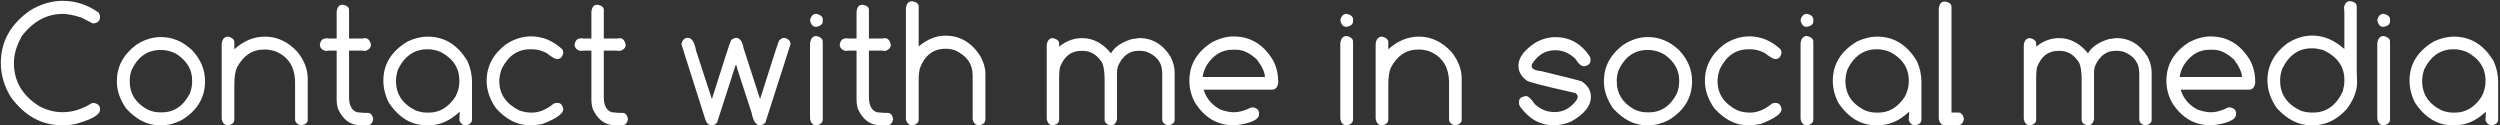 <?xml version="1.0" encoding="UTF-8"?> <svg xmlns="http://www.w3.org/2000/svg" width="479" height="24" viewBox="0 0 479 24" fill="none"><rect x="0" y="0" width="479" height="24" fill="#333333" stroke="none"/> <path d="M12.011 0.16C14.479 0.16 16.781 0.913 18.917 2.418C19.083 2.739 19.166 2.988 19.166 3.165V3.298C19.166 4.006 18.729 4.405 17.855 4.493H17.788L15.597 3.364C14.136 2.899 12.94 2.667 12.011 2.667C9.034 2.667 6.46 4.028 4.291 6.751C3.206 8.577 2.664 10.354 2.664 12.08C2.664 15.566 4.297 18.328 7.562 20.364C9.011 21.117 10.456 21.493 11.895 21.493H12.077C13.914 21.493 15.774 20.907 17.655 19.733H18.037C18.79 19.899 19.166 20.276 19.166 20.862V21.045C19.166 21.93 17.766 22.788 14.966 23.618C14.091 23.873 13.173 24 12.21 24H11.895C7.965 24 4.678 22.179 2.033 18.538C0.783 16.435 0.157 14.283 0.157 12.08C0.157 7.952 2.039 4.587 5.802 1.986C7.816 0.769 9.886 0.16 12.011 0.16ZM30.837 7.1C33.017 7.1 34.993 7.924 36.764 9.573C38.446 11.344 39.287 13.336 39.287 15.55C39.287 18.715 37.787 21.205 34.788 23.02C33.493 23.674 32.237 24 31.02 24H30.521C28.253 24 26.139 22.932 24.18 20.796C22.984 19.102 22.387 17.354 22.387 15.55C22.387 12.805 23.599 10.503 26.023 8.644C27.572 7.614 29.177 7.1 30.837 7.1ZM24.86 15.367V15.666C24.86 17.924 25.951 19.672 28.131 20.912C28.917 21.322 29.758 21.526 30.654 21.526H31.02C33.355 21.526 35.142 20.314 36.382 17.891C36.67 17.127 36.813 16.385 36.813 15.666V15.367C36.813 13.486 35.95 11.903 34.224 10.619C33.217 9.922 32.065 9.573 30.77 9.573C28.214 9.573 26.343 10.907 25.159 13.574C24.96 14.227 24.86 14.825 24.86 15.367ZM43.72 7.017C44.505 7.216 44.898 7.57 44.898 8.079V9.44C46.691 7.825 48.65 7.017 50.775 7.017C53.111 7.017 55.18 7.991 56.984 9.938C58.301 11.565 58.96 13.275 58.96 15.068V22.954C58.96 23.496 58.567 23.845 57.781 24H57.715C56.929 23.856 56.536 23.463 56.536 22.821V15.882C56.536 12.772 55.197 10.724 52.519 9.739C51.866 9.573 51.285 9.49 50.775 9.49H50.593C48.346 9.49 46.608 10.652 45.38 12.977C45.059 13.685 44.898 14.819 44.898 16.38V22.888C44.898 23.496 44.505 23.867 43.72 24H43.653C43.023 24 42.63 23.585 42.475 22.755V8.444C42.574 7.493 42.989 7.017 43.72 7.017ZM65.551 0.924H65.783C66.514 1.079 66.879 1.405 66.879 1.903V7.382H69.386L69.934 7.315C70.498 7.315 70.88 7.725 71.079 8.544C71.079 9.097 70.736 9.501 70.05 9.756L69.137 9.689H66.879V18.638C66.879 20.198 67.388 21.156 68.406 21.51L69.801 21.626H70.481C71.013 21.626 71.356 22.013 71.511 22.788V22.838C71.378 23.613 70.991 24 70.349 24H69.07C67.133 24 65.695 22.943 64.754 20.829C64.588 20.309 64.505 19.7 64.505 19.003V9.689H63.293L62.313 9.756C61.627 9.512 61.284 9.108 61.284 8.544C61.417 7.769 61.782 7.382 62.38 7.382V7.315L62.994 7.382H64.505V2.269C64.605 1.372 64.953 0.924 65.551 0.924ZM81.953 7.017C85.163 7.017 87.703 8.588 89.573 11.731C90.149 13.004 90.436 14.327 90.436 15.699V22.888C90.436 23.496 90.044 23.867 89.258 24H89.191C88.66 24 88.267 23.69 88.013 23.07V23.004L88.079 21.46V21.394C86.253 23.131 84.288 24 82.186 24H81.704C78.826 24 76.425 22.556 74.499 19.667C73.802 18.273 73.453 16.867 73.453 15.45C73.453 12.296 75.003 9.795 78.102 7.946C79.419 7.327 80.703 7.017 81.953 7.017ZM75.877 15.384V15.566C75.877 18.035 77.117 19.894 79.596 21.145C80.382 21.432 81.084 21.576 81.704 21.576H82.186C84.244 21.576 85.943 20.547 87.282 18.488C87.769 17.514 88.013 16.585 88.013 15.699V15.45C88.013 13.071 86.84 11.25 84.493 9.988C83.674 9.623 82.828 9.44 81.953 9.44H81.887C79.385 9.44 77.504 10.741 76.242 13.342C75.999 14.15 75.877 14.83 75.877 15.384ZM101.759 6.967C103.95 6.967 105.942 7.791 107.735 9.44C107.857 9.662 107.918 9.872 107.918 10.071V10.138C107.774 10.924 107.381 11.316 106.739 11.316H106.673C106.374 11.316 105.71 10.924 104.681 10.138C103.762 9.673 102.849 9.44 101.941 9.44H101.576C99.163 9.44 97.337 10.708 96.098 13.242C95.81 14.094 95.666 14.864 95.666 15.55C95.666 18.007 96.933 19.872 99.468 21.145C100.231 21.432 101.039 21.576 101.892 21.576C103.319 21.576 104.725 20.995 106.108 19.833L106.606 19.717H106.806C107.414 19.717 107.785 20.11 107.918 20.895V20.945C107.918 21.797 106.59 22.733 103.934 23.751C103.037 23.917 102.373 24 101.941 24H101.443C99.152 24 97.022 22.921 95.052 20.763C93.845 19.058 93.242 17.299 93.242 15.483C93.242 12.716 94.465 10.392 96.911 8.511C98.472 7.481 100.088 6.967 101.759 6.967ZM114.359 0.924H114.592C115.322 1.079 115.688 1.405 115.688 1.903V7.382H118.194L118.742 7.315C119.307 7.315 119.688 7.725 119.888 8.544C119.888 9.097 119.545 9.501 118.858 9.756L117.945 9.689H115.688V18.638C115.688 20.198 116.197 21.156 117.215 21.51L118.609 21.626H119.29C119.821 21.626 120.164 22.013 120.319 22.788V22.838C120.187 23.613 119.799 24 119.157 24H117.879C115.942 24 114.503 22.943 113.562 20.829C113.396 20.309 113.313 19.7 113.313 19.003V9.689H112.102L111.122 9.756C110.436 9.512 110.093 9.108 110.093 8.544C110.226 7.769 110.591 7.382 111.188 7.382V7.315L111.803 7.382H113.313V2.269C113.413 1.372 113.762 0.924 114.359 0.924ZM131.791 7.249C132.544 7.249 133.069 8.068 133.368 9.706L136.373 18.92H136.423C138.714 11.626 139.937 7.88 140.092 7.681C140.38 7.437 140.689 7.293 141.021 7.249C141.752 7.249 142.239 7.924 142.482 9.274L145.604 18.92H145.653C147.856 11.936 149.057 8.229 149.256 7.797C149.599 7.432 149.925 7.249 150.235 7.249C151.054 7.415 151.464 7.825 151.464 8.478L146.633 23.519C146.29 23.84 145.963 24 145.653 24H145.604C144.851 24 144.32 23.203 144.01 21.609C142.051 15.677 141.071 12.622 141.071 12.445H140.955L137.402 23.452C137.126 23.817 136.799 24 136.423 24H136.373C135.798 24 135.388 23.635 135.145 22.904L130.562 8.478C130.729 7.659 131.138 7.249 131.791 7.249ZM156.444 2.65C157.241 2.85 157.64 3.204 157.64 3.713V4.078C157.64 4.665 157.202 5.019 156.328 5.141C155.764 5.141 155.387 4.726 155.199 3.896C155.365 3.065 155.78 2.65 156.444 2.65ZM156.444 6.9C157.241 7.1 157.64 7.454 157.64 7.963V22.871C157.64 23.491 157.241 23.867 156.444 24H156.378C155.747 24 155.354 23.585 155.199 22.755V8.328C155.299 7.376 155.714 6.9 156.444 6.9ZM165.16 0.924H165.393C166.123 1.079 166.488 1.405 166.488 1.903V7.382H168.995L169.543 7.315C170.107 7.315 170.489 7.725 170.688 8.544C170.688 9.097 170.345 9.501 169.659 9.756L168.746 9.689H166.488V18.638C166.488 20.198 166.997 21.156 168.016 21.51L169.41 21.626H170.091C170.622 21.626 170.965 22.013 171.12 22.788V22.838C170.987 23.613 170.6 24 169.958 24H168.68C166.743 24 165.304 22.943 164.363 20.829C164.197 20.309 164.114 19.7 164.114 19.003V9.689H162.902L161.923 9.756C161.237 9.512 160.894 9.108 160.894 8.544C161.026 7.769 161.392 7.382 161.989 7.382V7.315L162.604 7.382H164.114V2.269C164.214 1.372 164.562 0.924 165.16 0.924ZM174.64 0.26H174.889C175.641 0.415 176.018 0.747 176.018 1.256V8.909C177.622 7.526 179.338 6.834 181.164 6.834C183.953 6.834 186.183 8.151 187.854 10.785C188.485 11.958 188.801 13.065 188.801 14.105V22.871C188.801 23.491 188.402 23.867 187.605 24H187.556C186.958 24 186.56 23.624 186.36 22.871V14.471C186.36 12.213 185.193 10.586 182.857 9.59C182.293 9.424 181.729 9.341 181.164 9.341C178.84 9.341 177.207 10.575 176.267 13.043C176.101 13.574 176.018 14.449 176.018 15.666V22.871C176.018 23.491 175.619 23.867 174.822 24H174.772C174.175 24 173.776 23.624 173.577 22.871V1.438C173.743 0.653 174.097 0.26 174.64 0.26ZM201.767 7.299C202.541 7.498 202.929 7.841 202.929 8.328V8.942C204.279 7.847 205.745 7.299 207.328 7.299C209.431 7.299 211.279 8.273 212.873 10.221C213.526 9.014 214.865 8.101 216.891 7.481L218.285 7.299C220.831 7.299 222.845 8.516 224.328 10.951C224.815 11.969 225.059 12.943 225.059 13.873V22.971C225.059 23.502 224.671 23.845 223.896 24H223.847C223.072 23.867 222.685 23.48 222.685 22.838V14.006C222.685 12.003 221.628 10.619 219.514 9.855L218.667 9.739H218.053C216.37 9.739 215.087 10.713 214.201 12.661C214.079 13.093 214.019 13.458 214.019 13.757V22.788C213.875 23.596 213.493 24 212.873 24H212.807C212.032 23.867 211.645 23.502 211.645 22.904V15.4C211.645 13.32 211.362 12.019 210.798 11.499C209.924 10.326 208.784 9.739 207.378 9.739H207.195C205.258 9.739 203.897 10.774 203.111 12.844C202.99 13.342 202.929 13.995 202.929 14.803V22.904C202.929 23.502 202.541 23.867 201.767 24H201.717C201.097 24 200.71 23.596 200.555 22.788V8.693C200.643 7.764 201.047 7.299 201.767 7.299ZM236.331 6.983C239.607 6.983 242.153 8.538 243.968 11.648C244.588 12.866 244.897 14.188 244.897 15.616V15.932C244.754 16.762 244.361 17.177 243.719 17.177H230.62C231.107 18.826 232.159 20.088 233.774 20.962C234.726 21.327 235.617 21.51 236.447 21.51C237.41 21.51 238.511 21.2 239.751 20.58H240.116C240.858 20.724 241.229 21.1 241.229 21.709V21.892C241.229 22.91 239.74 23.613 236.763 24H236.331C233.276 24 230.83 22.572 228.993 19.717C228.252 18.366 227.881 16.955 227.881 15.483C227.881 12.373 229.353 9.894 232.297 8.046C233.725 7.338 235.069 6.983 236.331 6.983ZM230.421 14.753H242.357C242.357 13.901 241.859 12.8 240.863 11.449C239.502 10.165 238.157 9.523 236.829 9.523H236.148C234.156 9.523 232.518 10.497 231.234 12.445C230.792 13.22 230.521 13.989 230.421 14.753ZM258.046 2.65C258.843 2.85 259.241 3.204 259.241 3.713V4.078C259.241 4.665 258.804 5.019 257.93 5.141C257.365 5.141 256.989 4.726 256.801 3.896C256.967 3.065 257.382 2.65 258.046 2.65ZM258.046 6.9C258.843 7.1 259.241 7.454 259.241 7.963V22.871C259.241 23.491 258.843 23.867 258.046 24H257.979C257.349 24 256.956 23.585 256.801 22.755V8.328C256.9 7.376 257.315 6.9 258.046 6.9ZM264.819 7.017C265.605 7.216 265.998 7.57 265.998 8.079V9.44C267.791 7.825 269.75 7.017 271.875 7.017C274.21 7.017 276.28 7.991 278.084 9.938C279.401 11.565 280.06 13.275 280.06 15.068V22.954C280.06 23.496 279.667 23.845 278.881 24H278.814C278.029 23.856 277.636 23.463 277.636 22.821V15.882C277.636 12.772 276.297 10.724 273.618 9.739C272.965 9.573 272.384 9.49 271.875 9.49H271.692C269.446 9.49 267.708 10.652 266.479 12.977C266.159 13.685 265.998 14.819 265.998 16.38V22.888C265.998 23.496 265.605 23.867 264.819 24H264.753C264.122 24 263.729 23.585 263.574 22.755V8.444C263.674 7.493 264.089 7.017 264.819 7.017ZM297.989 7.116C300.834 7.116 303.069 8.406 304.696 10.984L304.746 11.466V11.532C304.746 12.185 304.337 12.573 303.518 12.694C302.975 12.694 302.422 12.224 301.857 11.283C300.717 10.176 299.428 9.623 297.989 9.623C296.097 9.623 294.603 10.525 293.507 12.329L293.457 12.645C293.457 13.187 294.071 13.513 295.3 13.624C300.015 14.764 302.593 15.417 303.036 15.583C304.22 16.358 304.812 17.343 304.812 18.538V18.588C304.812 20.292 303.562 21.853 301.061 23.27C299.987 23.756 298.841 24 297.624 24C295.134 24 293.025 22.832 291.299 20.497C291.133 20.254 291.05 20.027 291.05 19.816V19.451C291.05 18.854 291.504 18.505 292.411 18.405C292.799 18.405 293.352 18.92 294.071 19.949C295.167 20.967 296.434 21.477 297.873 21.477C299.6 21.477 301.033 20.658 302.173 19.02L302.289 18.654V18.588C302.289 18.057 301.924 17.752 301.193 17.675C295.693 16.446 292.782 15.688 292.461 15.4C291.443 14.626 290.934 13.685 290.934 12.578C290.934 11.029 292.057 9.535 294.304 8.096C295.543 7.443 296.772 7.116 297.989 7.116ZM315.753 7.1C317.933 7.1 319.909 7.924 321.68 9.573C323.362 11.344 324.203 13.336 324.203 15.55C324.203 18.715 322.703 21.205 319.704 23.02C318.409 23.674 317.153 24 315.936 24H315.438C313.169 24 311.055 22.932 309.096 20.796C307.9 19.102 307.303 17.354 307.303 15.55C307.303 12.805 308.515 10.503 310.938 8.644C312.488 7.614 314.093 7.1 315.753 7.1ZM309.776 15.367V15.666C309.776 17.924 310.867 19.672 313.047 20.912C313.833 21.322 314.674 21.526 315.57 21.526H315.936C318.271 21.526 320.058 20.314 321.298 17.891C321.586 17.127 321.729 16.385 321.729 15.666V15.367C321.729 13.486 320.866 11.903 319.14 10.619C318.132 9.922 316.981 9.573 315.687 9.573C313.13 9.573 311.259 10.907 310.075 13.574C309.876 14.227 309.776 14.825 309.776 15.367ZM335.177 6.967C337.368 6.967 339.36 7.791 341.153 9.44C341.275 9.662 341.336 9.872 341.336 10.071V10.138C341.192 10.924 340.799 11.316 340.157 11.316H340.091C339.792 11.316 339.128 10.924 338.099 10.138C337.18 9.673 336.267 9.44 335.359 9.44H334.994C332.581 9.44 330.755 10.708 329.516 13.242C329.228 14.094 329.084 14.864 329.084 15.55C329.084 18.007 330.351 19.872 332.886 21.145C333.649 21.432 334.457 21.576 335.31 21.576C336.737 21.576 338.143 20.995 339.526 19.833L340.024 19.717H340.224C340.832 19.717 341.203 20.11 341.336 20.895V20.945C341.336 21.797 340.008 22.733 337.352 23.751C336.455 23.917 335.791 24 335.359 24H334.861C332.57 24 330.44 22.921 328.47 20.763C327.263 19.058 326.66 17.299 326.66 15.483C326.66 12.716 327.883 10.392 330.329 8.511C331.89 7.481 333.506 6.967 335.177 6.967ZM346.233 2.65C347.03 2.85 347.429 3.204 347.429 3.713V4.078C347.429 4.665 346.992 5.019 346.117 5.141C345.553 5.141 345.176 4.726 344.988 3.896C345.154 3.065 345.569 2.65 346.233 2.65ZM346.233 6.9C347.03 7.1 347.429 7.454 347.429 7.963V22.871C347.429 23.491 347.03 23.867 346.233 24H346.167C345.536 24 345.143 23.585 344.988 22.755V8.328C345.088 7.376 345.503 6.9 346.233 6.9ZM359.664 7.017C362.874 7.017 365.414 8.588 367.284 11.731C367.86 13.004 368.147 14.327 368.147 15.699V22.888C368.147 23.496 367.755 23.867 366.969 24H366.902C366.371 24 365.978 23.69 365.724 23.07V23.004L365.79 21.46V21.394C363.964 23.131 361.999 24 359.896 24H359.415C356.537 24 354.136 22.556 352.21 19.667C351.513 18.273 351.164 16.867 351.164 15.45C351.164 12.296 352.714 9.795 355.812 7.946C357.13 7.327 358.413 7.017 359.664 7.017ZM353.588 15.384V15.566C353.588 18.035 354.827 19.894 357.307 21.145C358.092 21.432 358.795 21.576 359.415 21.576H359.896C361.955 21.576 363.654 20.547 364.993 18.488C365.48 17.514 365.724 16.585 365.724 15.699V15.45C365.724 13.071 364.55 11.25 362.204 9.988C361.385 9.623 360.538 9.44 359.664 9.44H359.598C357.096 9.44 355.215 10.741 353.953 13.342C353.71 14.15 353.588 14.83 353.588 15.384ZM372.53 0.31H372.779C373.532 0.465 373.908 0.797 373.908 1.306V21.56H375.22C375.762 21.56 376.116 21.958 376.282 22.755V22.805C376.149 23.602 375.751 24 375.087 24H372.663C372.021 24 371.623 23.585 371.468 22.755V1.671C371.567 0.763 371.922 0.31 372.53 0.31ZM388.966 7.299C389.741 7.498 390.128 7.841 390.128 8.328V8.942C391.478 7.847 392.945 7.299 394.527 7.299C396.63 7.299 398.479 8.273 400.072 10.221C400.725 9.014 402.064 8.101 404.09 7.481L405.484 7.299C408.03 7.299 410.044 8.516 411.527 10.951C412.014 11.969 412.258 12.943 412.258 13.873V22.971C412.258 23.502 411.87 23.845 411.096 24H411.046C410.271 23.867 409.884 23.48 409.884 22.838V14.006C409.884 12.003 408.827 10.619 406.713 9.855L405.866 9.739H405.252C403.57 9.739 402.286 10.713 401.4 12.661C401.279 13.093 401.218 13.458 401.218 13.757V22.788C401.074 23.596 400.692 24 400.072 24H400.006C399.231 23.867 398.844 23.502 398.844 22.904V15.4C398.844 13.32 398.562 12.019 397.997 11.499C397.123 10.326 395.983 9.739 394.577 9.739H394.395C392.458 9.739 391.096 10.774 390.311 12.844C390.189 13.342 390.128 13.995 390.128 14.803V22.904C390.128 23.502 389.741 23.867 388.966 24H388.916C388.296 24 387.909 23.596 387.754 22.788V8.693C387.842 7.764 388.246 7.299 388.966 7.299ZM423.53 6.983C426.806 6.983 429.352 8.538 431.167 11.648C431.787 12.866 432.097 14.188 432.097 15.616V15.932C431.953 16.762 431.56 17.177 430.918 17.177H417.819C418.306 18.826 419.358 20.088 420.974 20.962C421.925 21.327 422.816 21.51 423.646 21.51C424.609 21.51 425.711 21.2 426.95 20.58H427.315C428.057 20.724 428.428 21.1 428.428 21.709V21.892C428.428 22.91 426.939 23.613 423.962 24H423.53C420.476 24 418.03 22.572 416.192 19.717C415.451 18.366 415.08 16.955 415.08 15.483C415.08 12.373 416.552 9.894 419.496 8.046C420.924 7.338 422.269 6.983 423.53 6.983ZM417.62 14.753H429.557C429.557 13.901 429.059 12.8 428.062 11.449C426.701 10.165 425.356 9.523 424.028 9.523H423.348C421.355 9.523 419.717 10.497 418.434 12.445C417.991 13.22 417.72 13.989 417.62 14.753ZM450.176 0.227H450.425C451.177 0.382 451.554 0.719 451.554 1.239V13.657L451.62 15.782C451.62 17.42 450.951 19.136 449.611 20.929C447.719 22.976 445.588 24 443.22 24H442.722C440.409 24 438.256 22.915 436.264 20.746C435.046 19.02 434.438 17.238 434.438 15.4C434.438 12.622 435.672 10.282 438.14 8.378C439.711 7.338 441.344 6.817 443.037 6.817C445.217 6.817 447.265 7.675 449.18 9.391V2.302L449.113 1.306C449.346 0.586 449.7 0.227 450.176 0.227ZM436.878 15.218V15.533C436.878 18.09 438.217 19.994 440.896 21.244C441.615 21.454 442.262 21.56 442.838 21.56H443.22C445.71 21.56 447.591 20.22 448.864 17.542C449.075 16.734 449.18 16.109 449.18 15.666V15.284C449.18 12.739 447.818 10.835 445.096 9.573C444.266 9.363 443.618 9.258 443.153 9.258H442.904C440.414 9.258 438.533 10.575 437.26 13.209C437.005 13.95 436.878 14.62 436.878 15.218ZM456.733 2.65C457.53 2.85 457.929 3.204 457.929 3.713V4.078C457.929 4.665 457.492 5.019 456.617 5.141C456.053 5.141 455.676 4.726 455.488 3.896C455.654 3.065 456.069 2.65 456.733 2.65ZM456.733 6.9C457.53 7.1 457.929 7.454 457.929 7.963V22.871C457.929 23.491 457.53 23.867 456.733 24H456.667C456.036 24 455.643 23.585 455.488 22.755V8.328C455.588 7.376 456.003 6.9 456.733 6.9ZM470.164 7.017C473.374 7.017 475.914 8.588 477.784 11.731C478.36 13.004 478.647 14.327 478.647 15.699V22.888C478.647 23.496 478.255 23.867 477.469 24H477.402C476.871 24 476.478 23.69 476.224 23.07V23.004L476.29 21.46V21.394C474.464 23.131 472.499 24 470.396 24H469.915C467.037 24 464.636 22.556 462.71 19.667C462.013 18.273 461.664 16.867 461.664 15.45C461.664 12.296 463.214 9.795 466.312 7.946C467.63 7.327 468.913 7.017 470.164 7.017ZM464.088 15.384V15.566C464.088 18.035 465.327 19.894 467.807 21.145C468.592 21.432 469.295 21.576 469.915 21.576H470.396C472.455 21.576 474.154 20.547 475.493 18.488C475.98 17.514 476.224 16.585 476.224 15.699V15.45C476.224 13.071 475.05 11.25 472.704 9.988C471.885 9.623 471.038 9.44 470.164 9.44H470.098C467.596 9.44 465.715 10.741 464.453 13.342C464.21 14.15 464.088 14.83 464.088 15.384Z" fill="white"></path> </svg> 